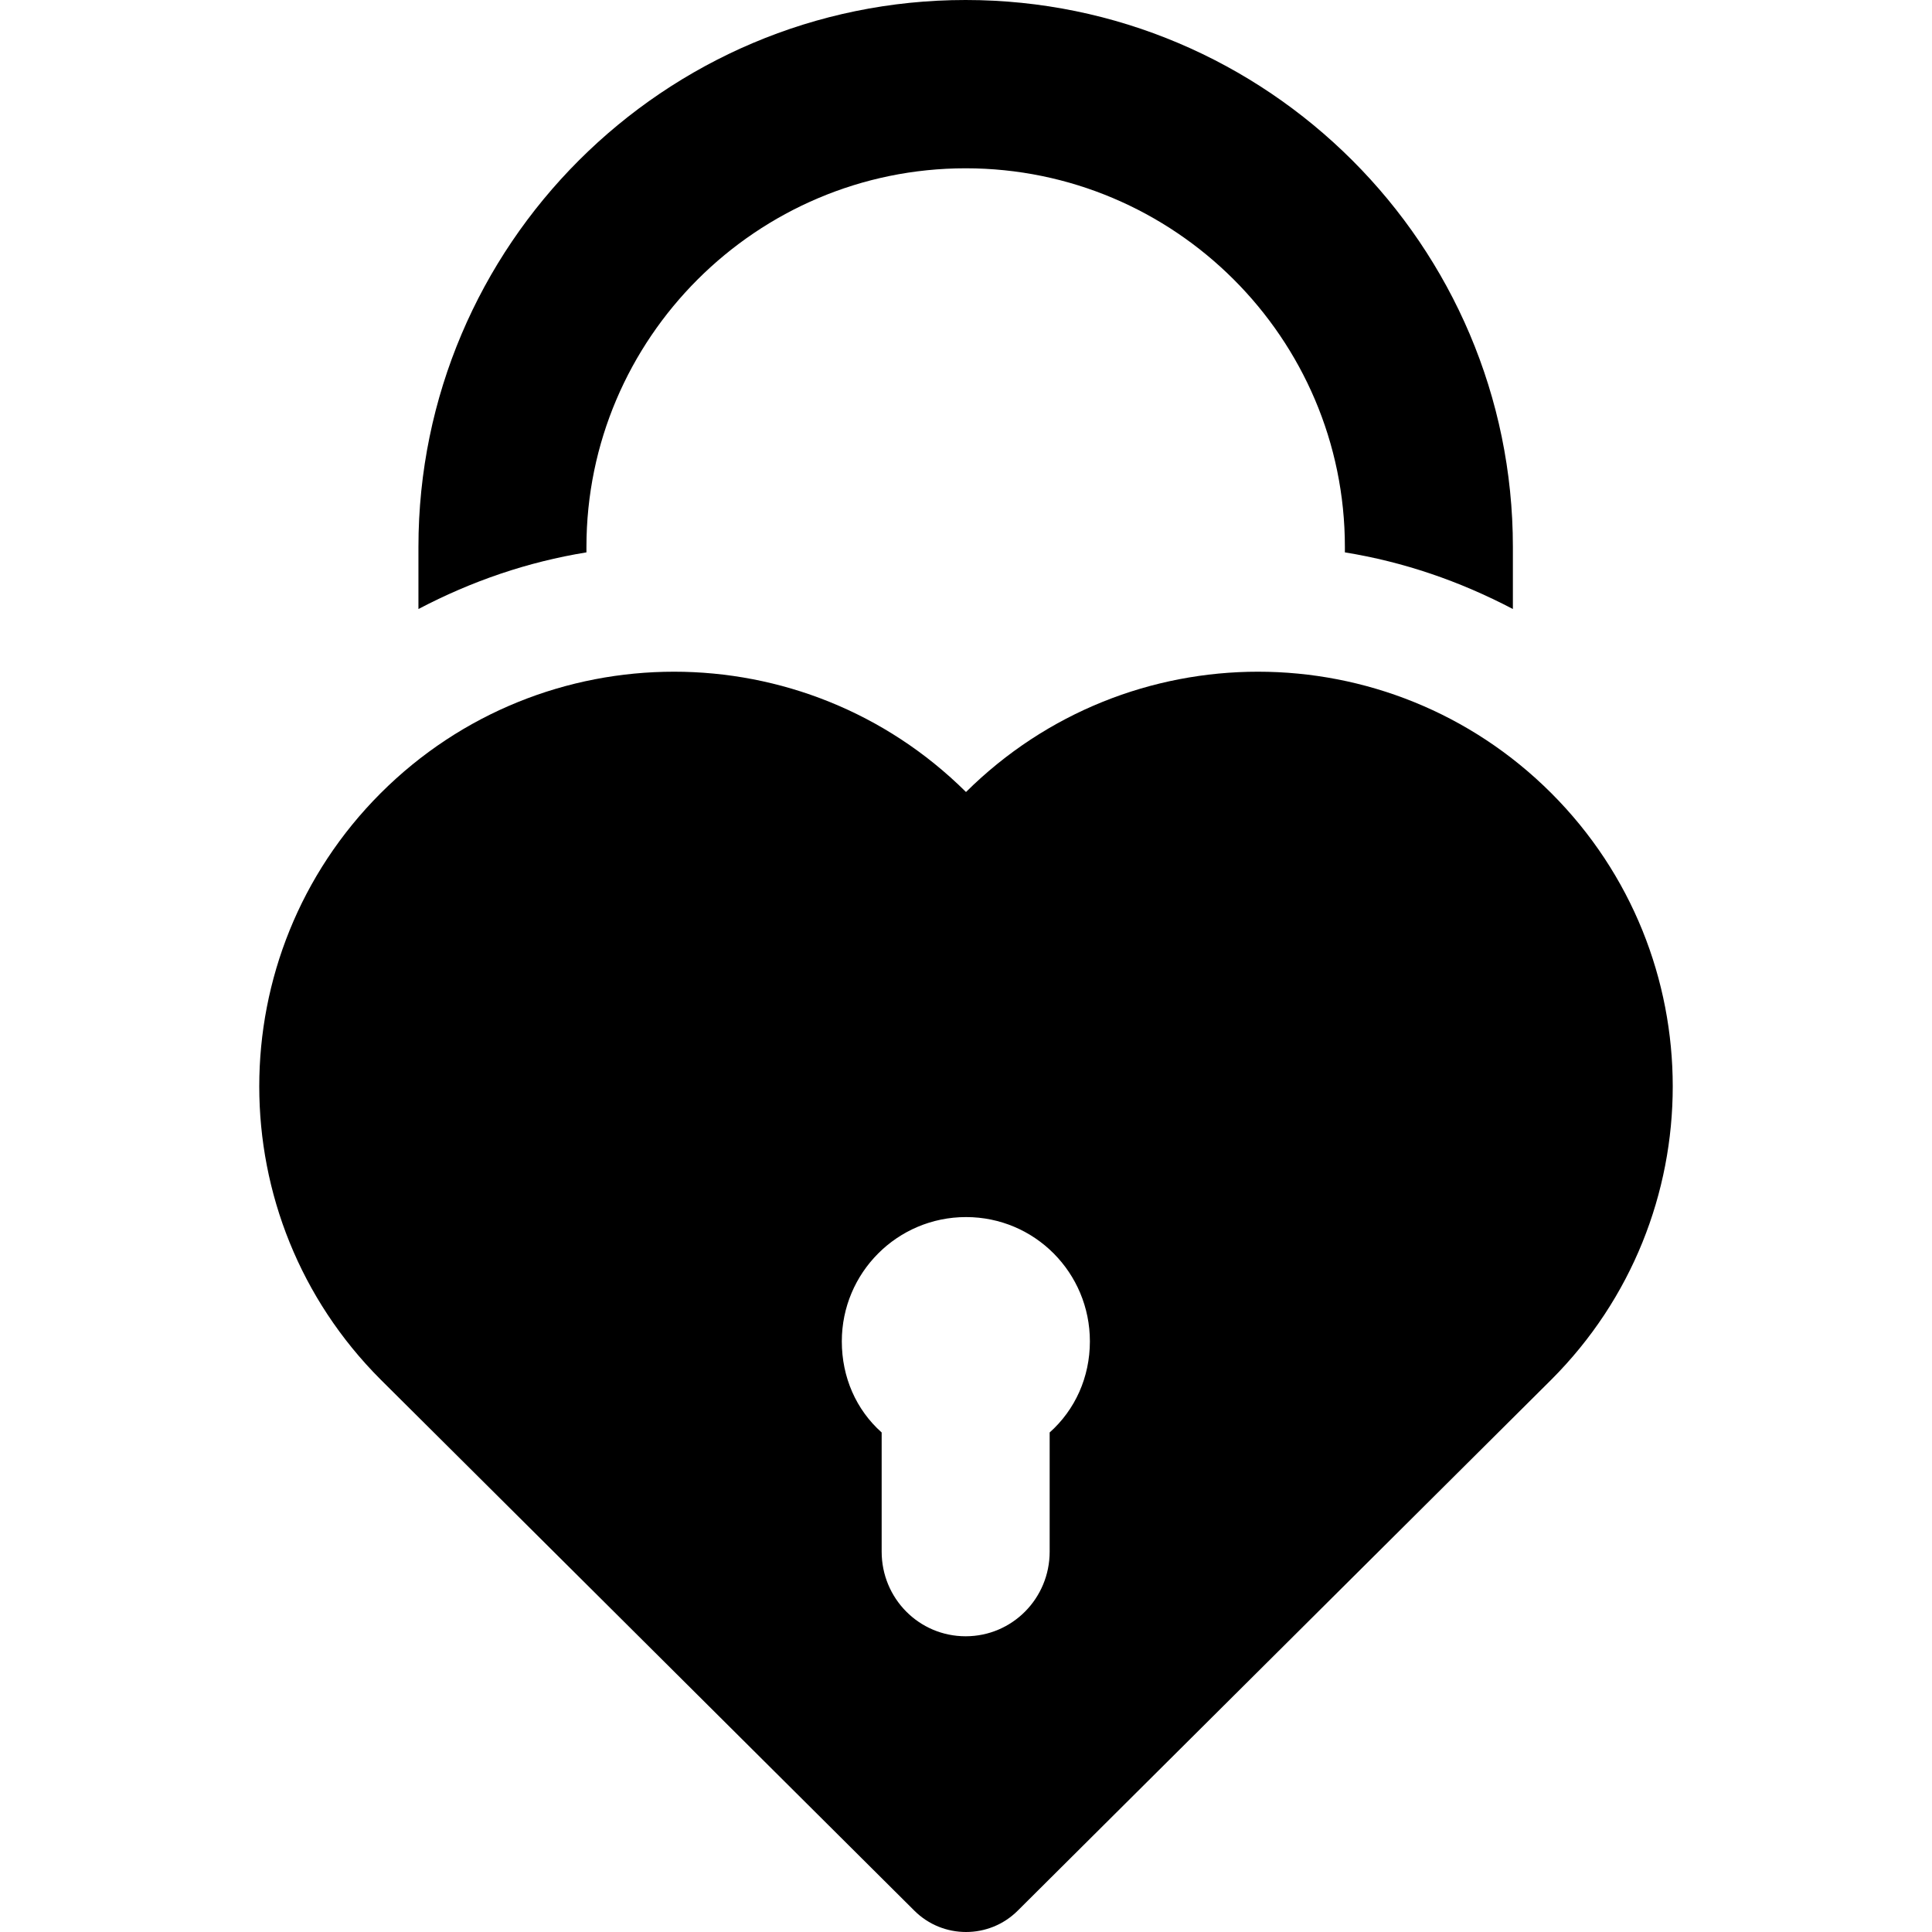 <?xml version="1.0" encoding="iso-8859-1"?>
<!-- Uploaded to: SVG Repo, www.svgrepo.com, Generator: SVG Repo Mixer Tools -->
<!DOCTYPE svg PUBLIC "-//W3C//DTD SVG 1.1//EN" "http://www.w3.org/Graphics/SVG/1.1/DTD/svg11.dtd">
<svg fill="#000000" version="1.1" id="Capa_1" xmlns="http://www.w3.org/2000/svg" xmlns:xlink="http://www.w3.org/1999/xlink" 
	 width="800px" height="800px" viewBox="0 0 45.77 45.77" xml:space="preserve"
	>
<g>
	<g>
		<path d="M13.893,12.958c0-4.946,4.038-8.971,8.984-8.971c4.946,0,8.984,4.024,8.984,8.971v0.128
			c1.389,0.225,2.714,0.678,3.98,1.342v-1.47C35.841,5.813,30.021,0,22.875,0S9.913,5.813,9.913,12.958v1.47
			c1.267-0.665,2.593-1.117,3.98-1.342V12.958z"/>
		<path d="M36.751,18.79c-1.92-1.918-4.434-2.877-6.947-2.877c-2.502,0-5.004,0.951-6.919,2.85c-1.914-1.899-4.416-2.85-6.918-2.85
			c-2.515,0-5.028,0.959-6.948,2.877c-3.836,3.835-3.836,10.058,0,13.894c0.19,0.186,9.292,9.246,12.644,12.582
			c0.337,0.336,0.78,0.504,1.223,0.504c0.443,0,0.885-0.168,1.223-0.504c3.352-3.334,12.453-12.396,12.643-12.582
			C40.587,28.848,40.587,22.625,36.751,18.79z M24.867,33.936v2.824c0,1.106-0.885,2.004-1.99,2.004s-1.99-0.897-1.99-2.004v-2.824
			c-0.603-0.537-0.944-1.306-0.944-2.158c0-1.627,1.316-2.945,2.943-2.945c1.626,0,2.934,1.318,2.934,2.945
			C25.819,32.63,25.47,33.398,24.867,33.936z"/>
	</g>
</g>
</svg>
